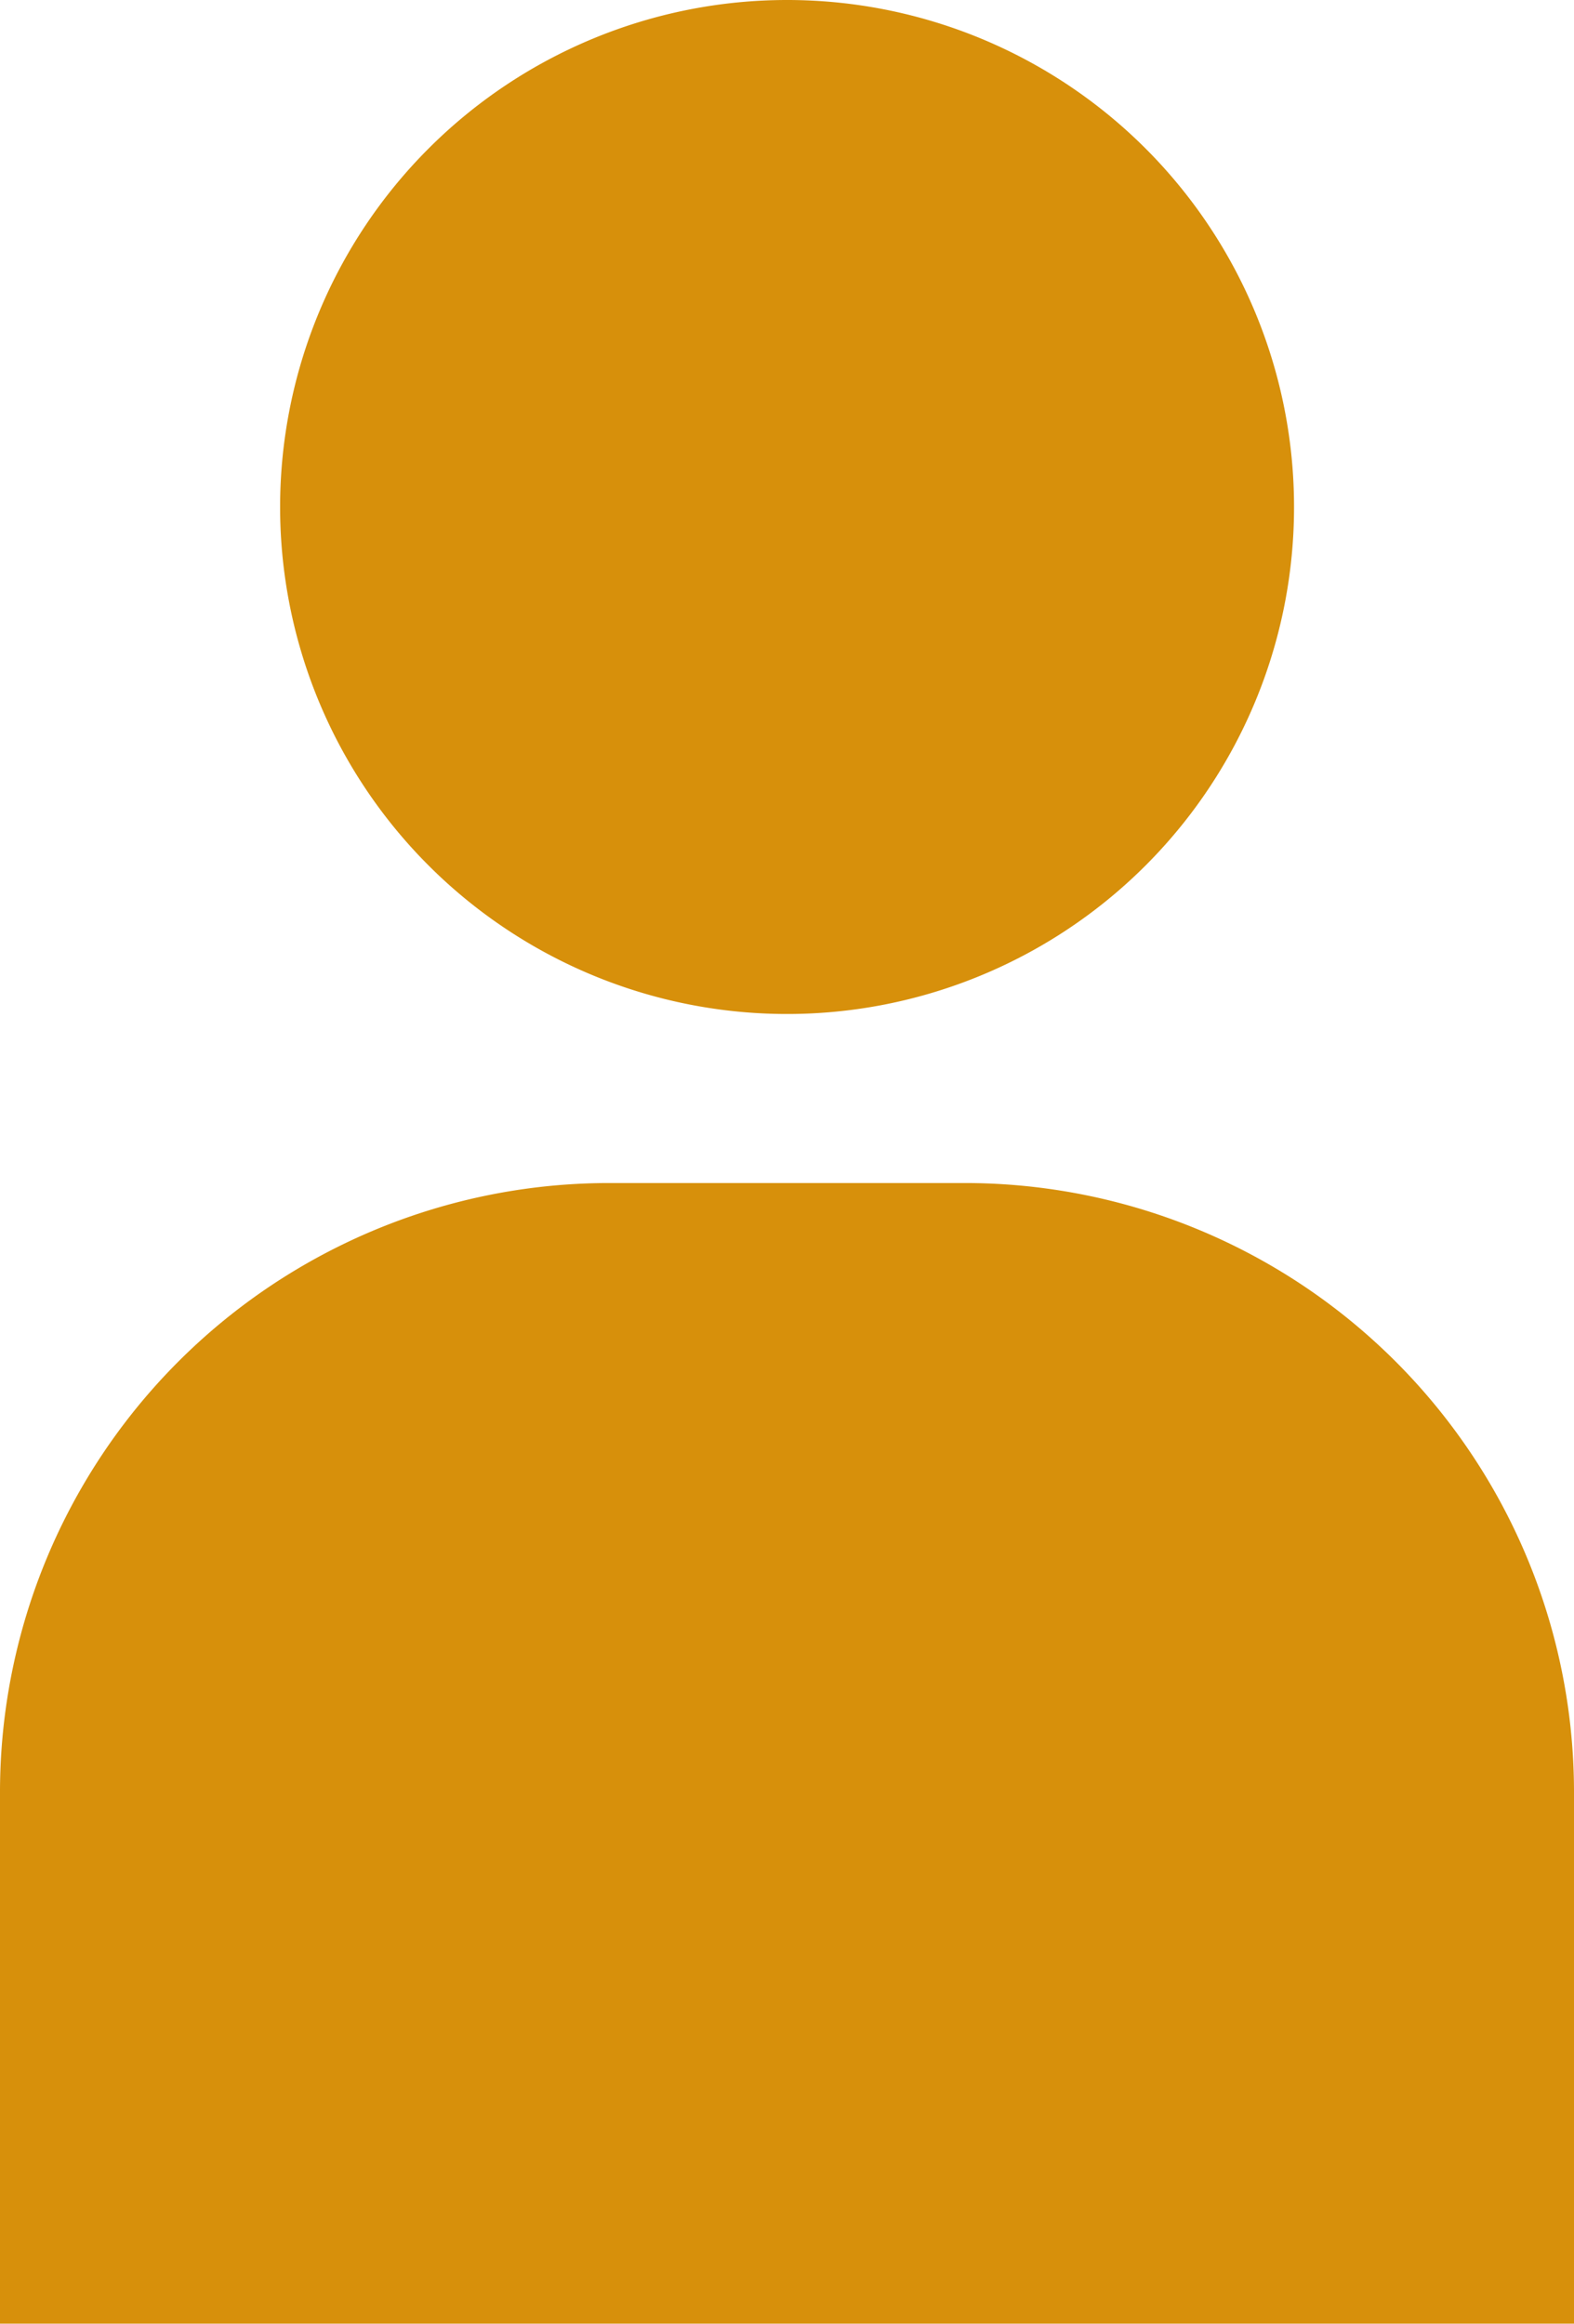 <svg id="ico_human_t2_sell" xmlns="http://www.w3.org/2000/svg" xmlns:xlink="http://www.w3.org/1999/xlink" width="42.566" height="62.84" viewBox="0 0 42.566 62.84">
  <defs>
    <clipPath id="clip-path">
      <rect id="長方形_1589" data-name="長方形 1589" width="42.566" height="62.84" fill="#d7900b"/>
    </clipPath>
  </defs>
  <g id="グループ_1021" data-name="グループ 1021" clip-path="url(#clip-path)">
    <path id="パス_5685" data-name="パス 5685" d="M75.408,0A13.71,13.71,0,1,1,61.7,13.71,13.711,13.711,0,0,1,75.408,0" transform="translate(-54.125)" fill="#d7900b"/>
    <path id="パス_5686" data-name="パス 5686" d="M26.141,260.656H16.43A16.476,16.476,0,0,0,0,277.086V291.5H42.566V277.086a16.475,16.475,0,0,0-16.424-16.43" transform="translate(0 -228.665)" fill="#d7900b"/>
  </g>
</svg>

